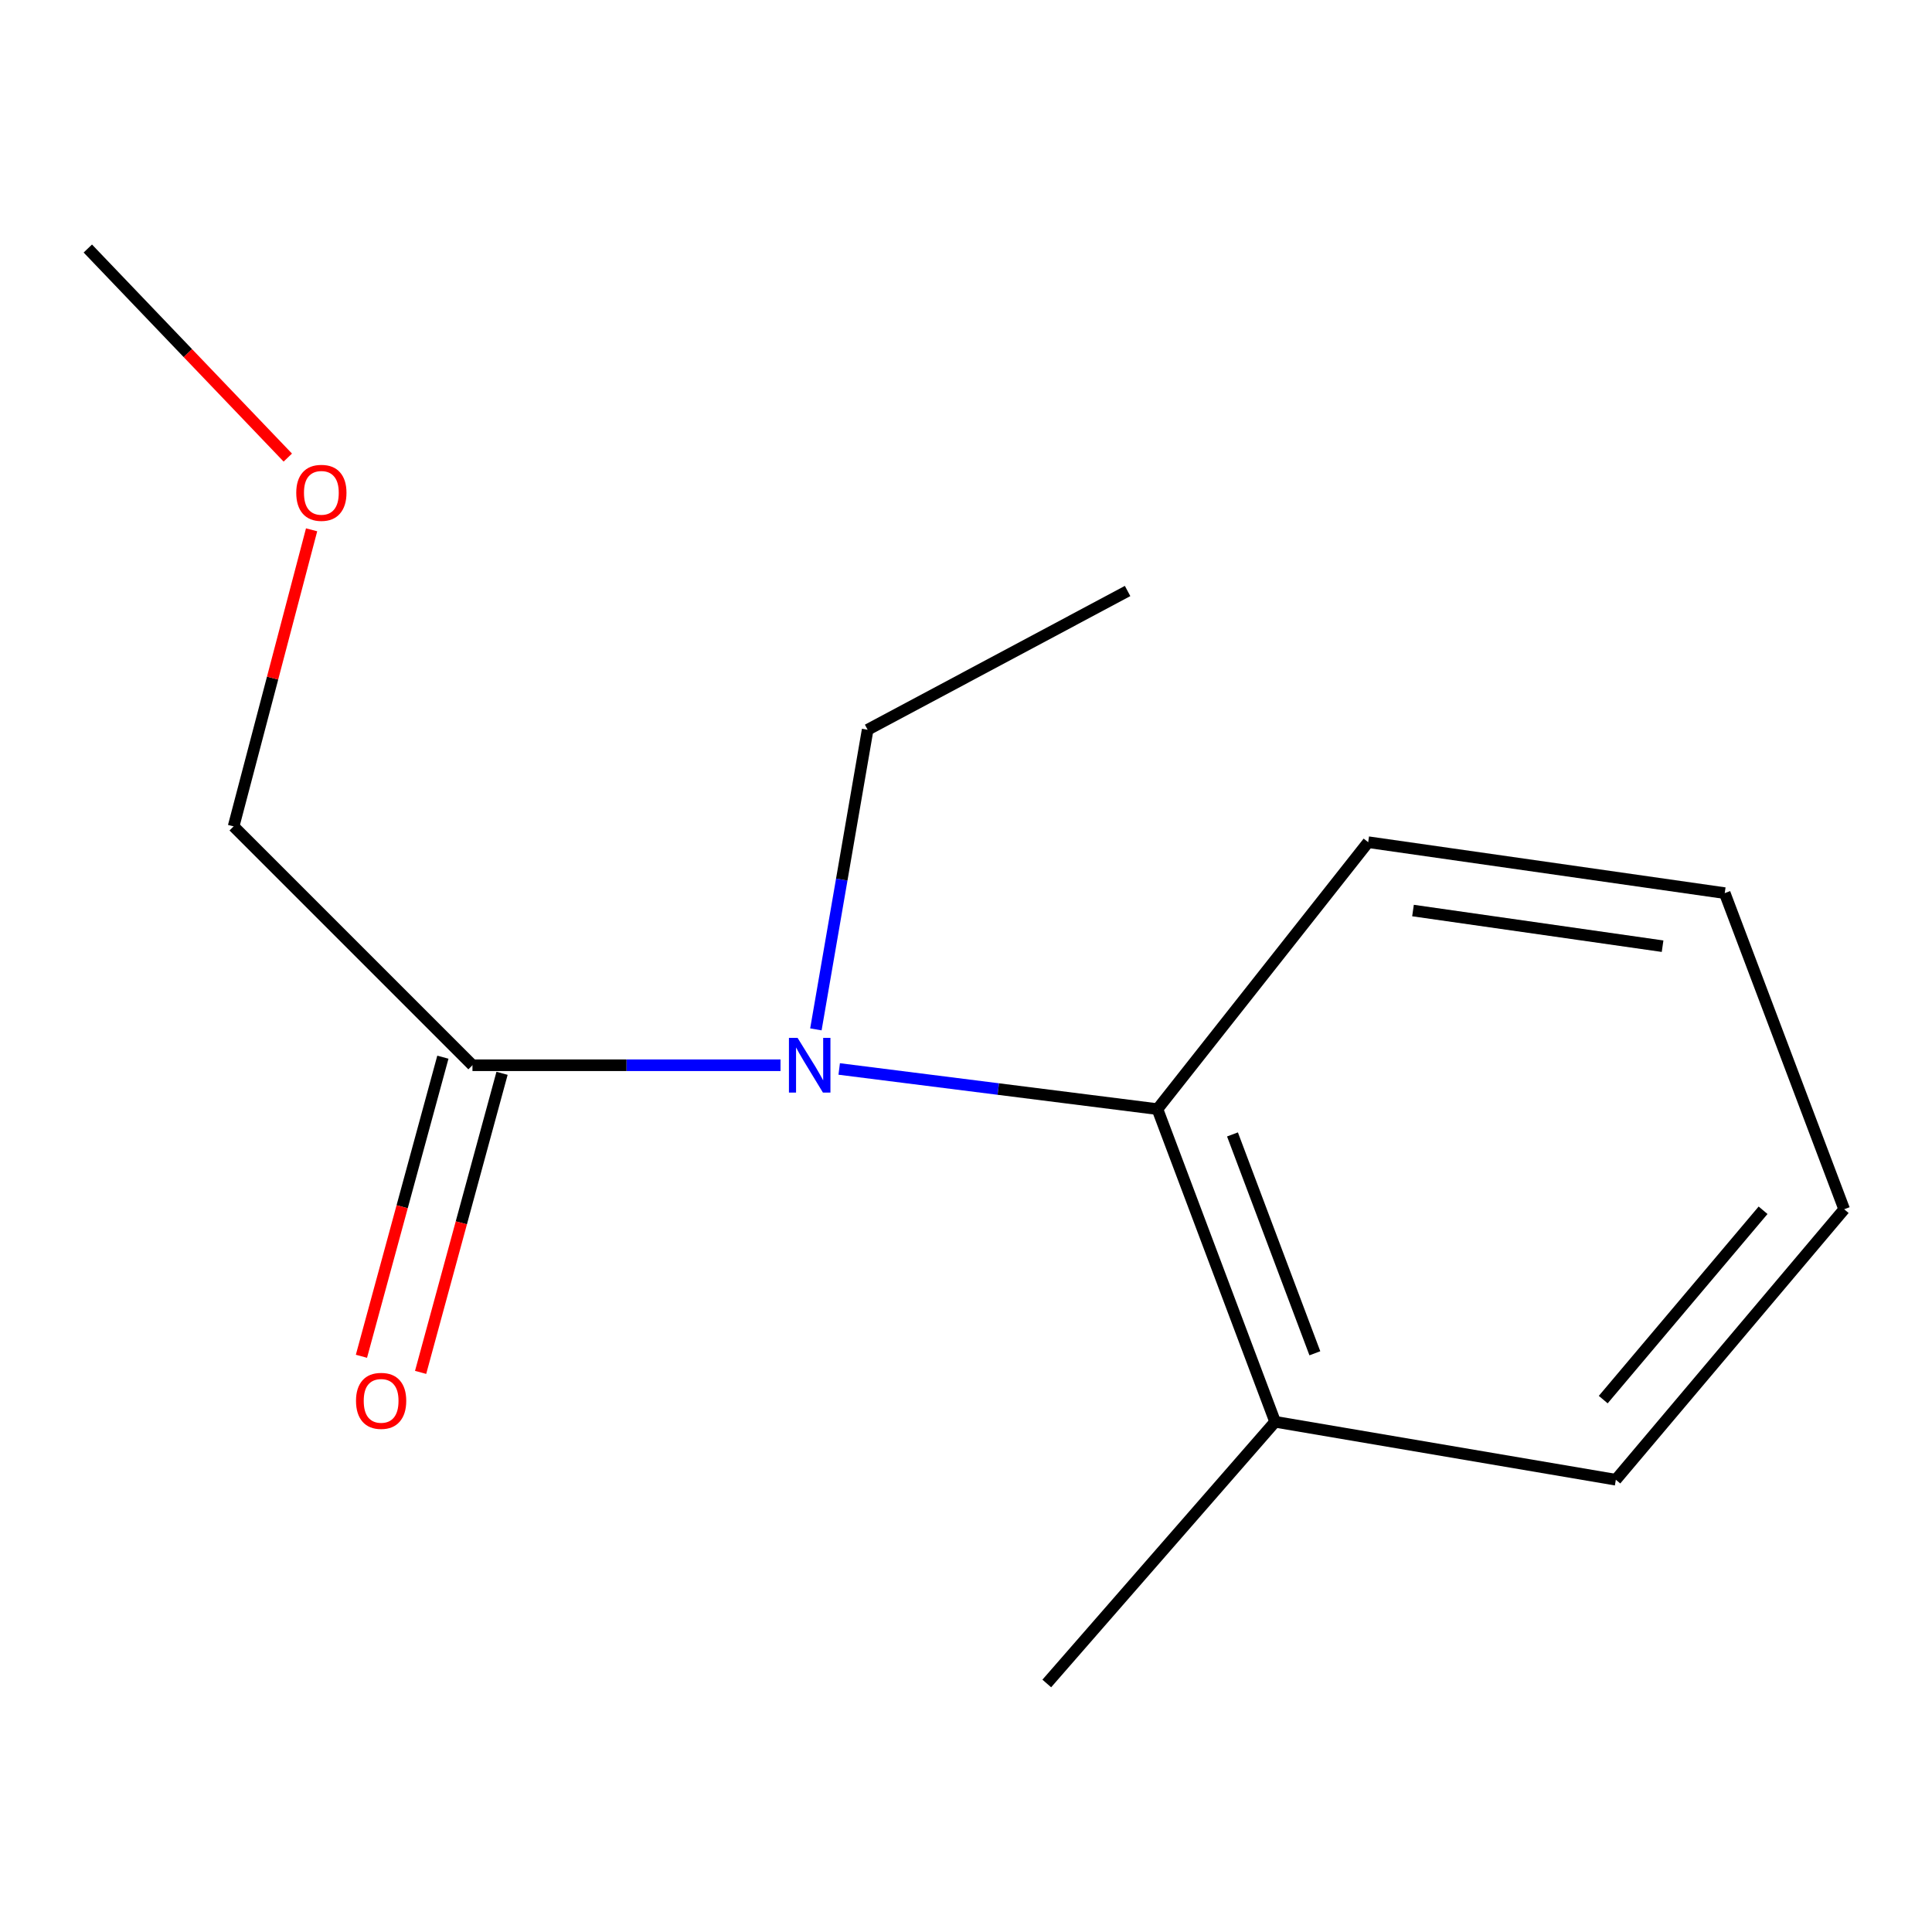 <?xml version='1.0' encoding='iso-8859-1'?>
<svg version='1.1' baseProfile='full'
              xmlns='http://www.w3.org/2000/svg'
                      xmlns:rdkit='http://www.rdkit.org/xml'
                      xmlns:xlink='http://www.w3.org/1999/xlink'
                  xml:space='preserve'
width='1000px' height='1000px' viewBox='0 0 1000 1000'>
<!-- END OF HEADER -->
<rect style='opacity:1.0;fill:#FFFFFF;stroke:none' width='1000' height='1000' x='0' y='0'> </rect>
<path class='bond-0' d='M 434.369,553.297 L 516.728,563.69' style='fill:none;fill-rule:evenodd;stroke:#0000FF;stroke-width:6px;stroke-linecap:butt;stroke-linejoin:miter;stroke-opacity:1' />
<path class='bond-0' d='M 516.728,563.69 L 599.088,574.082' style='fill:none;fill-rule:evenodd;stroke:#000000;stroke-width:6px;stroke-linecap:butt;stroke-linejoin:miter;stroke-opacity:1' />
<path class='bond-1' d='M 403.99,551.369 L 324.268,551.369' style='fill:none;fill-rule:evenodd;stroke:#0000FF;stroke-width:6px;stroke-linecap:butt;stroke-linejoin:miter;stroke-opacity:1' />
<path class='bond-1' d='M 324.268,551.369 L 244.547,551.369' style='fill:none;fill-rule:evenodd;stroke:#000000;stroke-width:6px;stroke-linecap:butt;stroke-linejoin:miter;stroke-opacity:1' />
<path class='bond-2' d='M 422.3,532.804 L 435.695,455.263' style='fill:none;fill-rule:evenodd;stroke:#0000FF;stroke-width:6px;stroke-linecap:butt;stroke-linejoin:miter;stroke-opacity:1' />
<path class='bond-2' d='M 435.695,455.263 L 449.089,377.723' style='fill:none;fill-rule:evenodd;stroke:#000000;stroke-width:6px;stroke-linecap:butt;stroke-linejoin:miter;stroke-opacity:1' />
<path class='bond-3' d='M 599.088,574.082 L 659.997,735.914' style='fill:none;fill-rule:evenodd;stroke:#000000;stroke-width:6px;stroke-linecap:butt;stroke-linejoin:miter;stroke-opacity:1' />
<path class='bond-3' d='M 637.932,587.176 L 680.568,700.458' style='fill:none;fill-rule:evenodd;stroke:#000000;stroke-width:6px;stroke-linecap:butt;stroke-linejoin:miter;stroke-opacity:1' />
<path class='bond-4' d='M 599.088,574.082 L 708.175,435.916' style='fill:none;fill-rule:evenodd;stroke:#000000;stroke-width:6px;stroke-linecap:butt;stroke-linejoin:miter;stroke-opacity:1' />
<path class='bond-5' d='M 229.234,547.199 L 208.157,624.604' style='fill:none;fill-rule:evenodd;stroke:#000000;stroke-width:6px;stroke-linecap:butt;stroke-linejoin:miter;stroke-opacity:1' />
<path class='bond-5' d='M 208.157,624.604 L 187.08,702.009' style='fill:none;fill-rule:evenodd;stroke:#FF0000;stroke-width:6px;stroke-linecap:butt;stroke-linejoin:miter;stroke-opacity:1' />
<path class='bond-5' d='M 259.861,555.539 L 238.784,632.944' style='fill:none;fill-rule:evenodd;stroke:#000000;stroke-width:6px;stroke-linecap:butt;stroke-linejoin:miter;stroke-opacity:1' />
<path class='bond-5' d='M 238.784,632.944 L 217.707,710.349' style='fill:none;fill-rule:evenodd;stroke:#FF0000;stroke-width:6px;stroke-linecap:butt;stroke-linejoin:miter;stroke-opacity:1' />
<path class='bond-6' d='M 244.547,551.369 L 120.912,427.734' style='fill:none;fill-rule:evenodd;stroke:#000000;stroke-width:6px;stroke-linecap:butt;stroke-linejoin:miter;stroke-opacity:1' />
<path class='bond-7' d='M 659.997,735.914 L 541.811,871.364' style='fill:none;fill-rule:evenodd;stroke:#000000;stroke-width:6px;stroke-linecap:butt;stroke-linejoin:miter;stroke-opacity:1' />
<path class='bond-8' d='M 659.997,735.914 L 836.359,765.91' style='fill:none;fill-rule:evenodd;stroke:#000000;stroke-width:6px;stroke-linecap:butt;stroke-linejoin:miter;stroke-opacity:1' />
<path class='bond-9' d='M 449.089,377.723 L 583.64,305.898' style='fill:none;fill-rule:evenodd;stroke:#000000;stroke-width:6px;stroke-linecap:butt;stroke-linejoin:miter;stroke-opacity:1' />
<path class='bond-10' d='M 120.912,427.734 L 141.097,350.982' style='fill:none;fill-rule:evenodd;stroke:#000000;stroke-width:6px;stroke-linecap:butt;stroke-linejoin:miter;stroke-opacity:1' />
<path class='bond-10' d='M 141.097,350.982 L 161.283,274.23' style='fill:none;fill-rule:evenodd;stroke:#FF0000;stroke-width:6px;stroke-linecap:butt;stroke-linejoin:miter;stroke-opacity:1' />
<path class='bond-11' d='M 708.175,435.916 L 892.719,462.28' style='fill:none;fill-rule:evenodd;stroke:#000000;stroke-width:6px;stroke-linecap:butt;stroke-linejoin:miter;stroke-opacity:1' />
<path class='bond-11' d='M 731.367,471.294 L 860.548,489.748' style='fill:none;fill-rule:evenodd;stroke:#000000;stroke-width:6px;stroke-linecap:butt;stroke-linejoin:miter;stroke-opacity:1' />
<path class='bond-12' d='M 148.967,236.845 L 97.211,182.74' style='fill:none;fill-rule:evenodd;stroke:#FF0000;stroke-width:6px;stroke-linecap:butt;stroke-linejoin:miter;stroke-opacity:1' />
<path class='bond-12' d='M 97.211,182.74 L 45.455,128.636' style='fill:none;fill-rule:evenodd;stroke:#000000;stroke-width:6px;stroke-linecap:butt;stroke-linejoin:miter;stroke-opacity:1' />
<path class='bond-13' d='M 836.359,765.91 L 954.545,625.91' style='fill:none;fill-rule:evenodd;stroke:#000000;stroke-width:6px;stroke-linecap:butt;stroke-linejoin:miter;stroke-opacity:1' />
<path class='bond-13' d='M 829.832,724.434 L 912.563,626.434' style='fill:none;fill-rule:evenodd;stroke:#000000;stroke-width:6px;stroke-linecap:butt;stroke-linejoin:miter;stroke-opacity:1' />
<path class='bond-14' d='M 892.719,462.28 L 954.545,625.91' style='fill:none;fill-rule:evenodd;stroke:#000000;stroke-width:6px;stroke-linecap:butt;stroke-linejoin:miter;stroke-opacity:1' />
<path  class='atom-0' d='M 412.833 537.209
L 422.113 552.209
Q 423.033 553.689, 424.513 556.369
Q 425.993 559.049, 426.073 559.209
L 426.073 537.209
L 429.833 537.209
L 429.833 565.529
L 425.953 565.529
L 415.993 549.129
Q 414.833 547.209, 413.593 545.009
Q 412.393 542.809, 412.033 542.129
L 412.033 565.529
L 408.353 565.529
L 408.353 537.209
L 412.833 537.209
' fill='#0000FF'/>
<path  class='atom-3' d='M 184.269 725.078
Q 184.269 718.278, 187.629 714.478
Q 190.989 710.678, 197.269 710.678
Q 203.549 710.678, 206.909 714.478
Q 210.269 718.278, 210.269 725.078
Q 210.269 731.958, 206.869 735.878
Q 203.469 739.758, 197.269 739.758
Q 191.029 739.758, 187.629 735.878
Q 184.269 731.998, 184.269 725.078
M 197.269 736.558
Q 201.589 736.558, 203.909 733.678
Q 206.269 730.758, 206.269 725.078
Q 206.269 719.518, 203.909 716.718
Q 201.589 713.878, 197.269 713.878
Q 192.949 713.878, 190.589 716.678
Q 188.269 719.478, 188.269 725.078
Q 188.269 730.798, 190.589 733.678
Q 192.949 736.558, 197.269 736.558
' fill='#FF0000'/>
<path  class='atom-8' d='M 153.339 255.085
Q 153.339 248.285, 156.699 244.485
Q 160.059 240.685, 166.339 240.685
Q 172.619 240.685, 175.979 244.485
Q 179.339 248.285, 179.339 255.085
Q 179.339 261.965, 175.939 265.885
Q 172.539 269.765, 166.339 269.765
Q 160.099 269.765, 156.699 265.885
Q 153.339 262.005, 153.339 255.085
M 166.339 266.565
Q 170.659 266.565, 172.979 263.685
Q 175.339 260.765, 175.339 255.085
Q 175.339 249.525, 172.979 246.725
Q 170.659 243.885, 166.339 243.885
Q 162.019 243.885, 159.659 246.685
Q 157.339 249.485, 157.339 255.085
Q 157.339 260.805, 159.659 263.685
Q 162.019 266.565, 166.339 266.565
' fill='#FF0000'/>
</svg>
